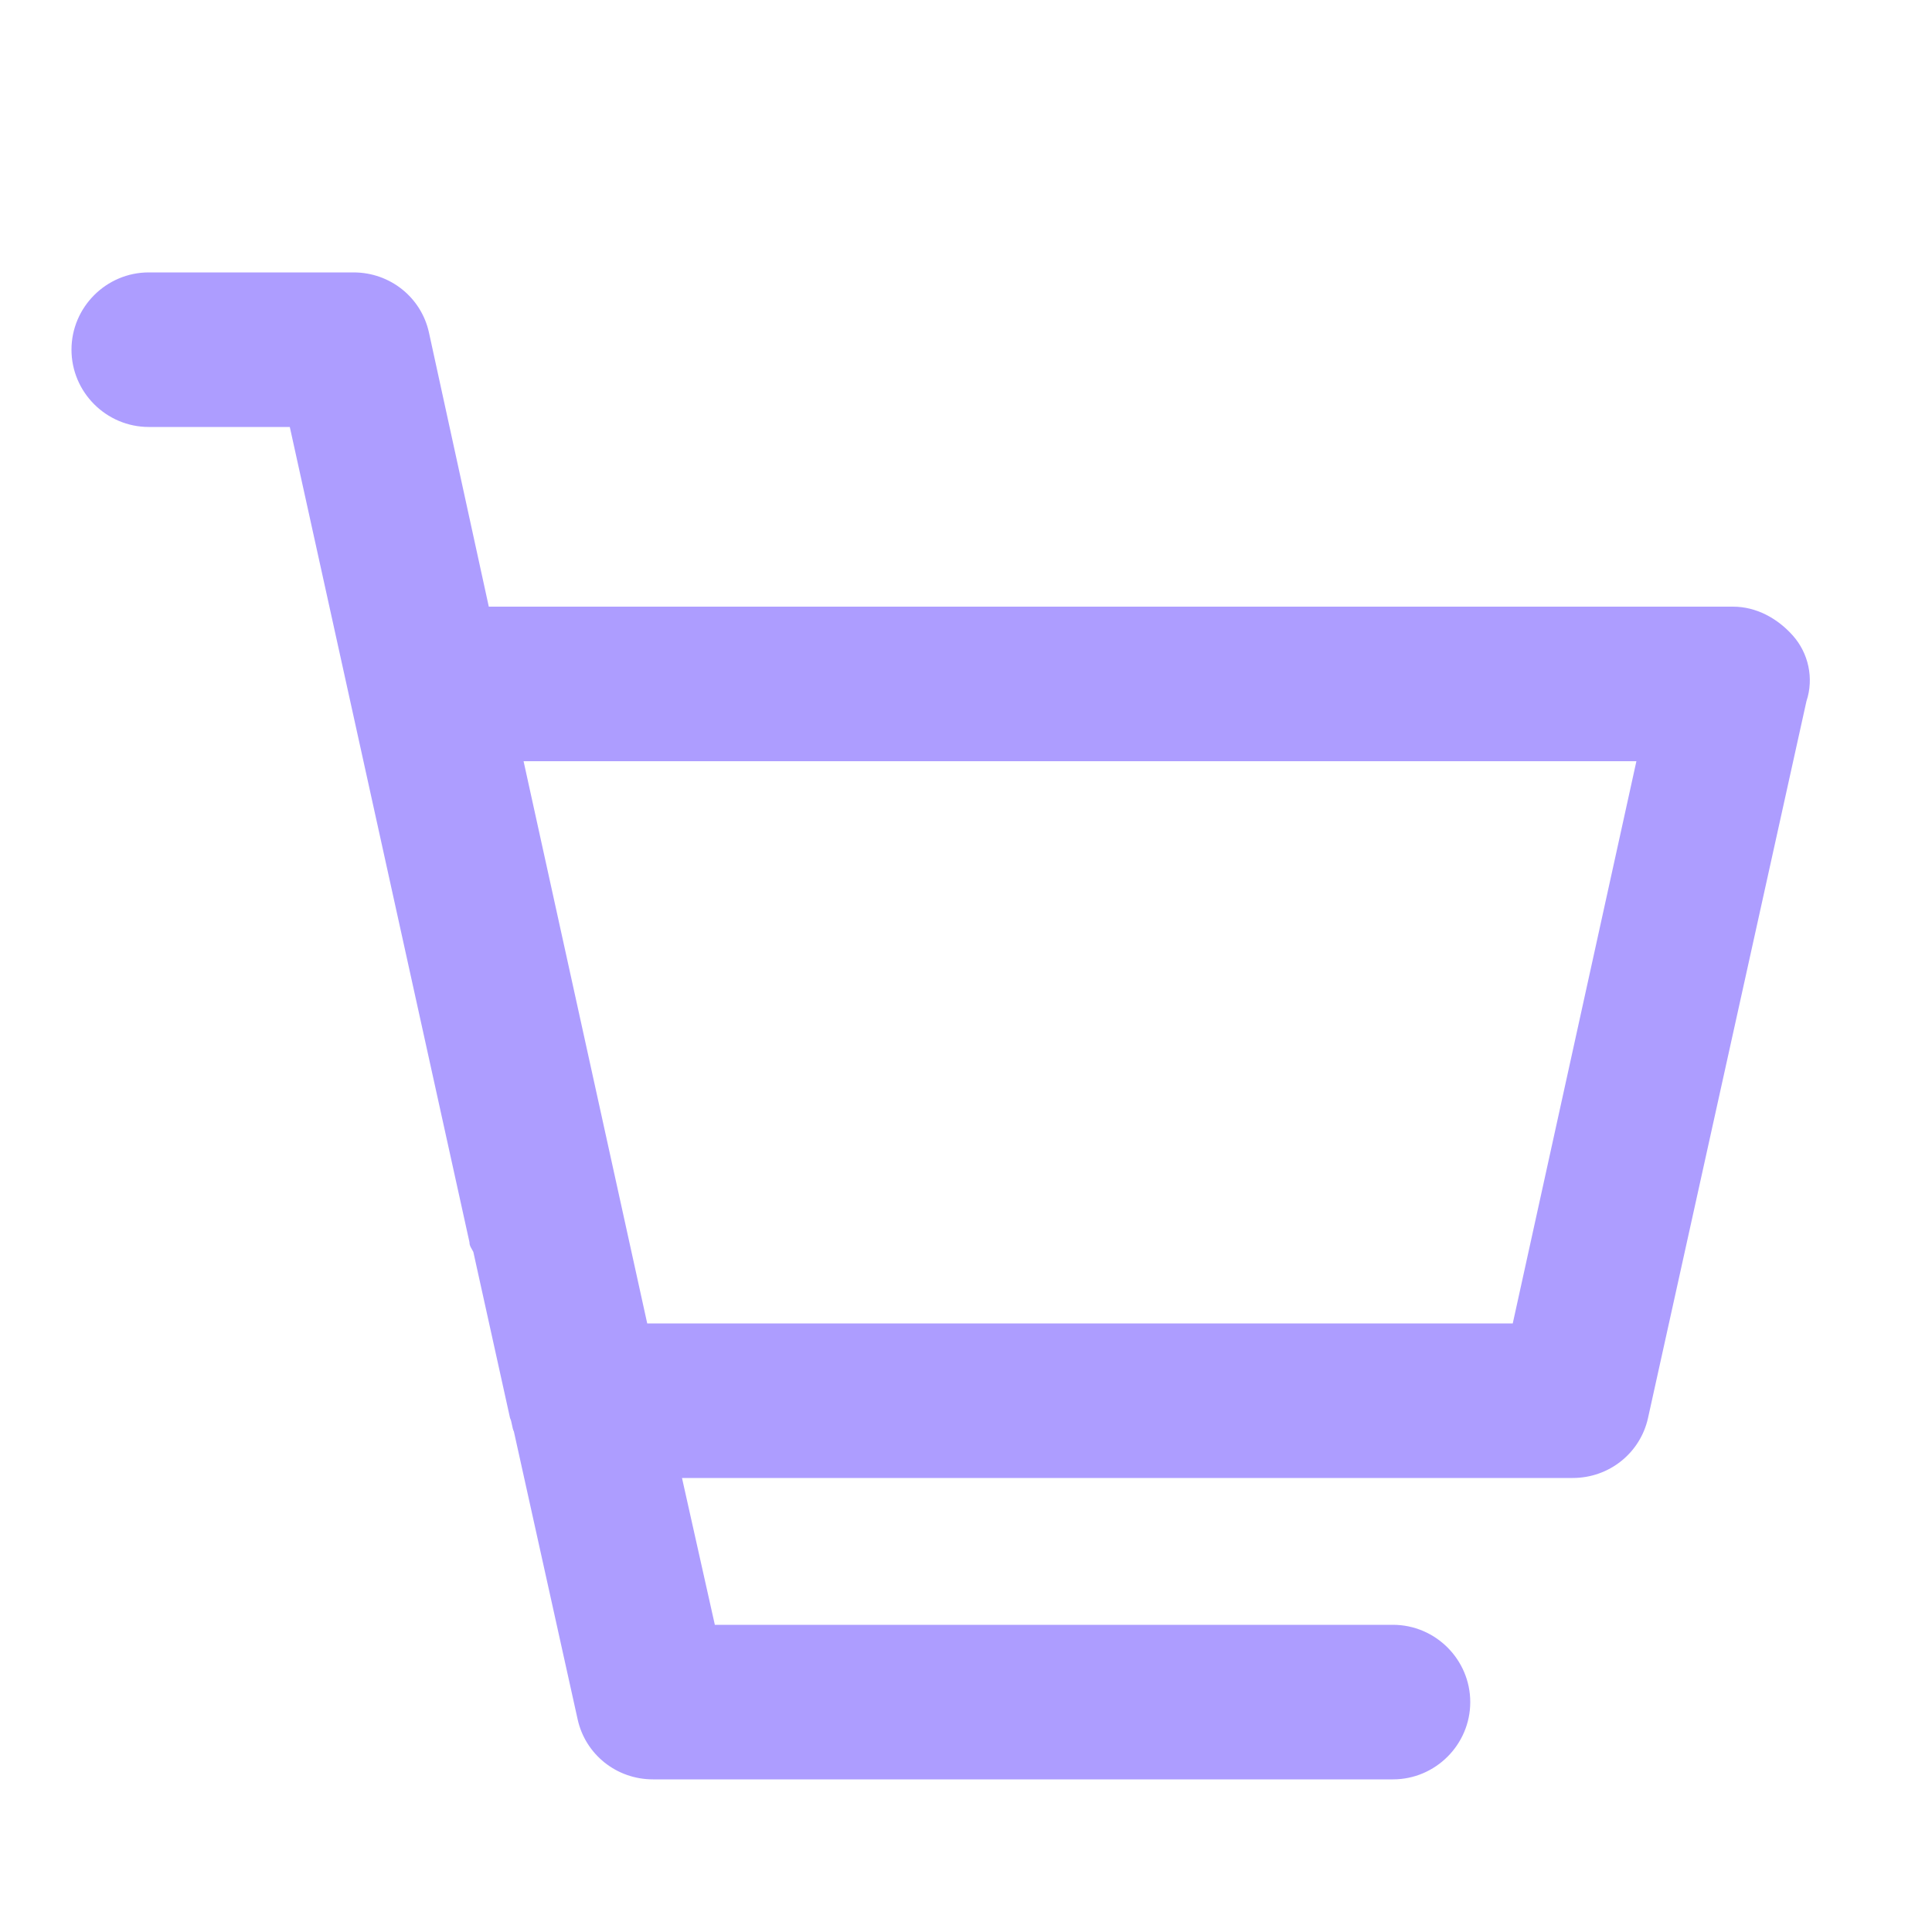 <?xml version="1.0" encoding="utf-8"?>
<!-- Generator: Adobe Illustrator 24.2.2, SVG Export Plug-In . SVG Version: 6.00 Build 0)  -->
<svg version="1.1" id="Layer_1" xmlns="http://www.w3.org/2000/svg" xmlns:xlink="http://www.w3.org/1999/xlink" x="0px" y="0px"
	 viewBox="0 0 100 100" style="enable-background:new 0 0 100 100;" xml:space="preserve">
<style type="text/css">
	.st0{fill:#AD9DFF;}
</style>
<path class="st0" d="M92.8,32.9c-0.8-0.9-1.9-1.5-3.1-1.5H25.3l-3.1-14.2c-0.4-1.8-2-3.1-3.9-3.1H7.7c-2.2,0-4,1.8-4,4s1.8,4,4,4H15
	l9.3,42.2c0,0.2,0.1,0.3,0.2,0.5l1.9,8.6c0.1,0.2,0.1,0.5,0.2,0.7L29.9,89c0.4,1.8,2,3.1,3.9,3.1c0,0,0,0,0,0l38.3,0
	c2.2,0,4-1.8,4-4c0-2.2-1.8-4-4-4c0,0,0,0,0,0l-35.1,0l-1.7-7.6h46.1c1.9,0,3.5-1.3,3.9-3.1l8.2-37.1C93.9,35.1,93.6,33.8,92.8,32.9
	z M78.3,68.5H33.5l-6.4-29.1h57.6L78.3,68.5z"/>
</svg>
